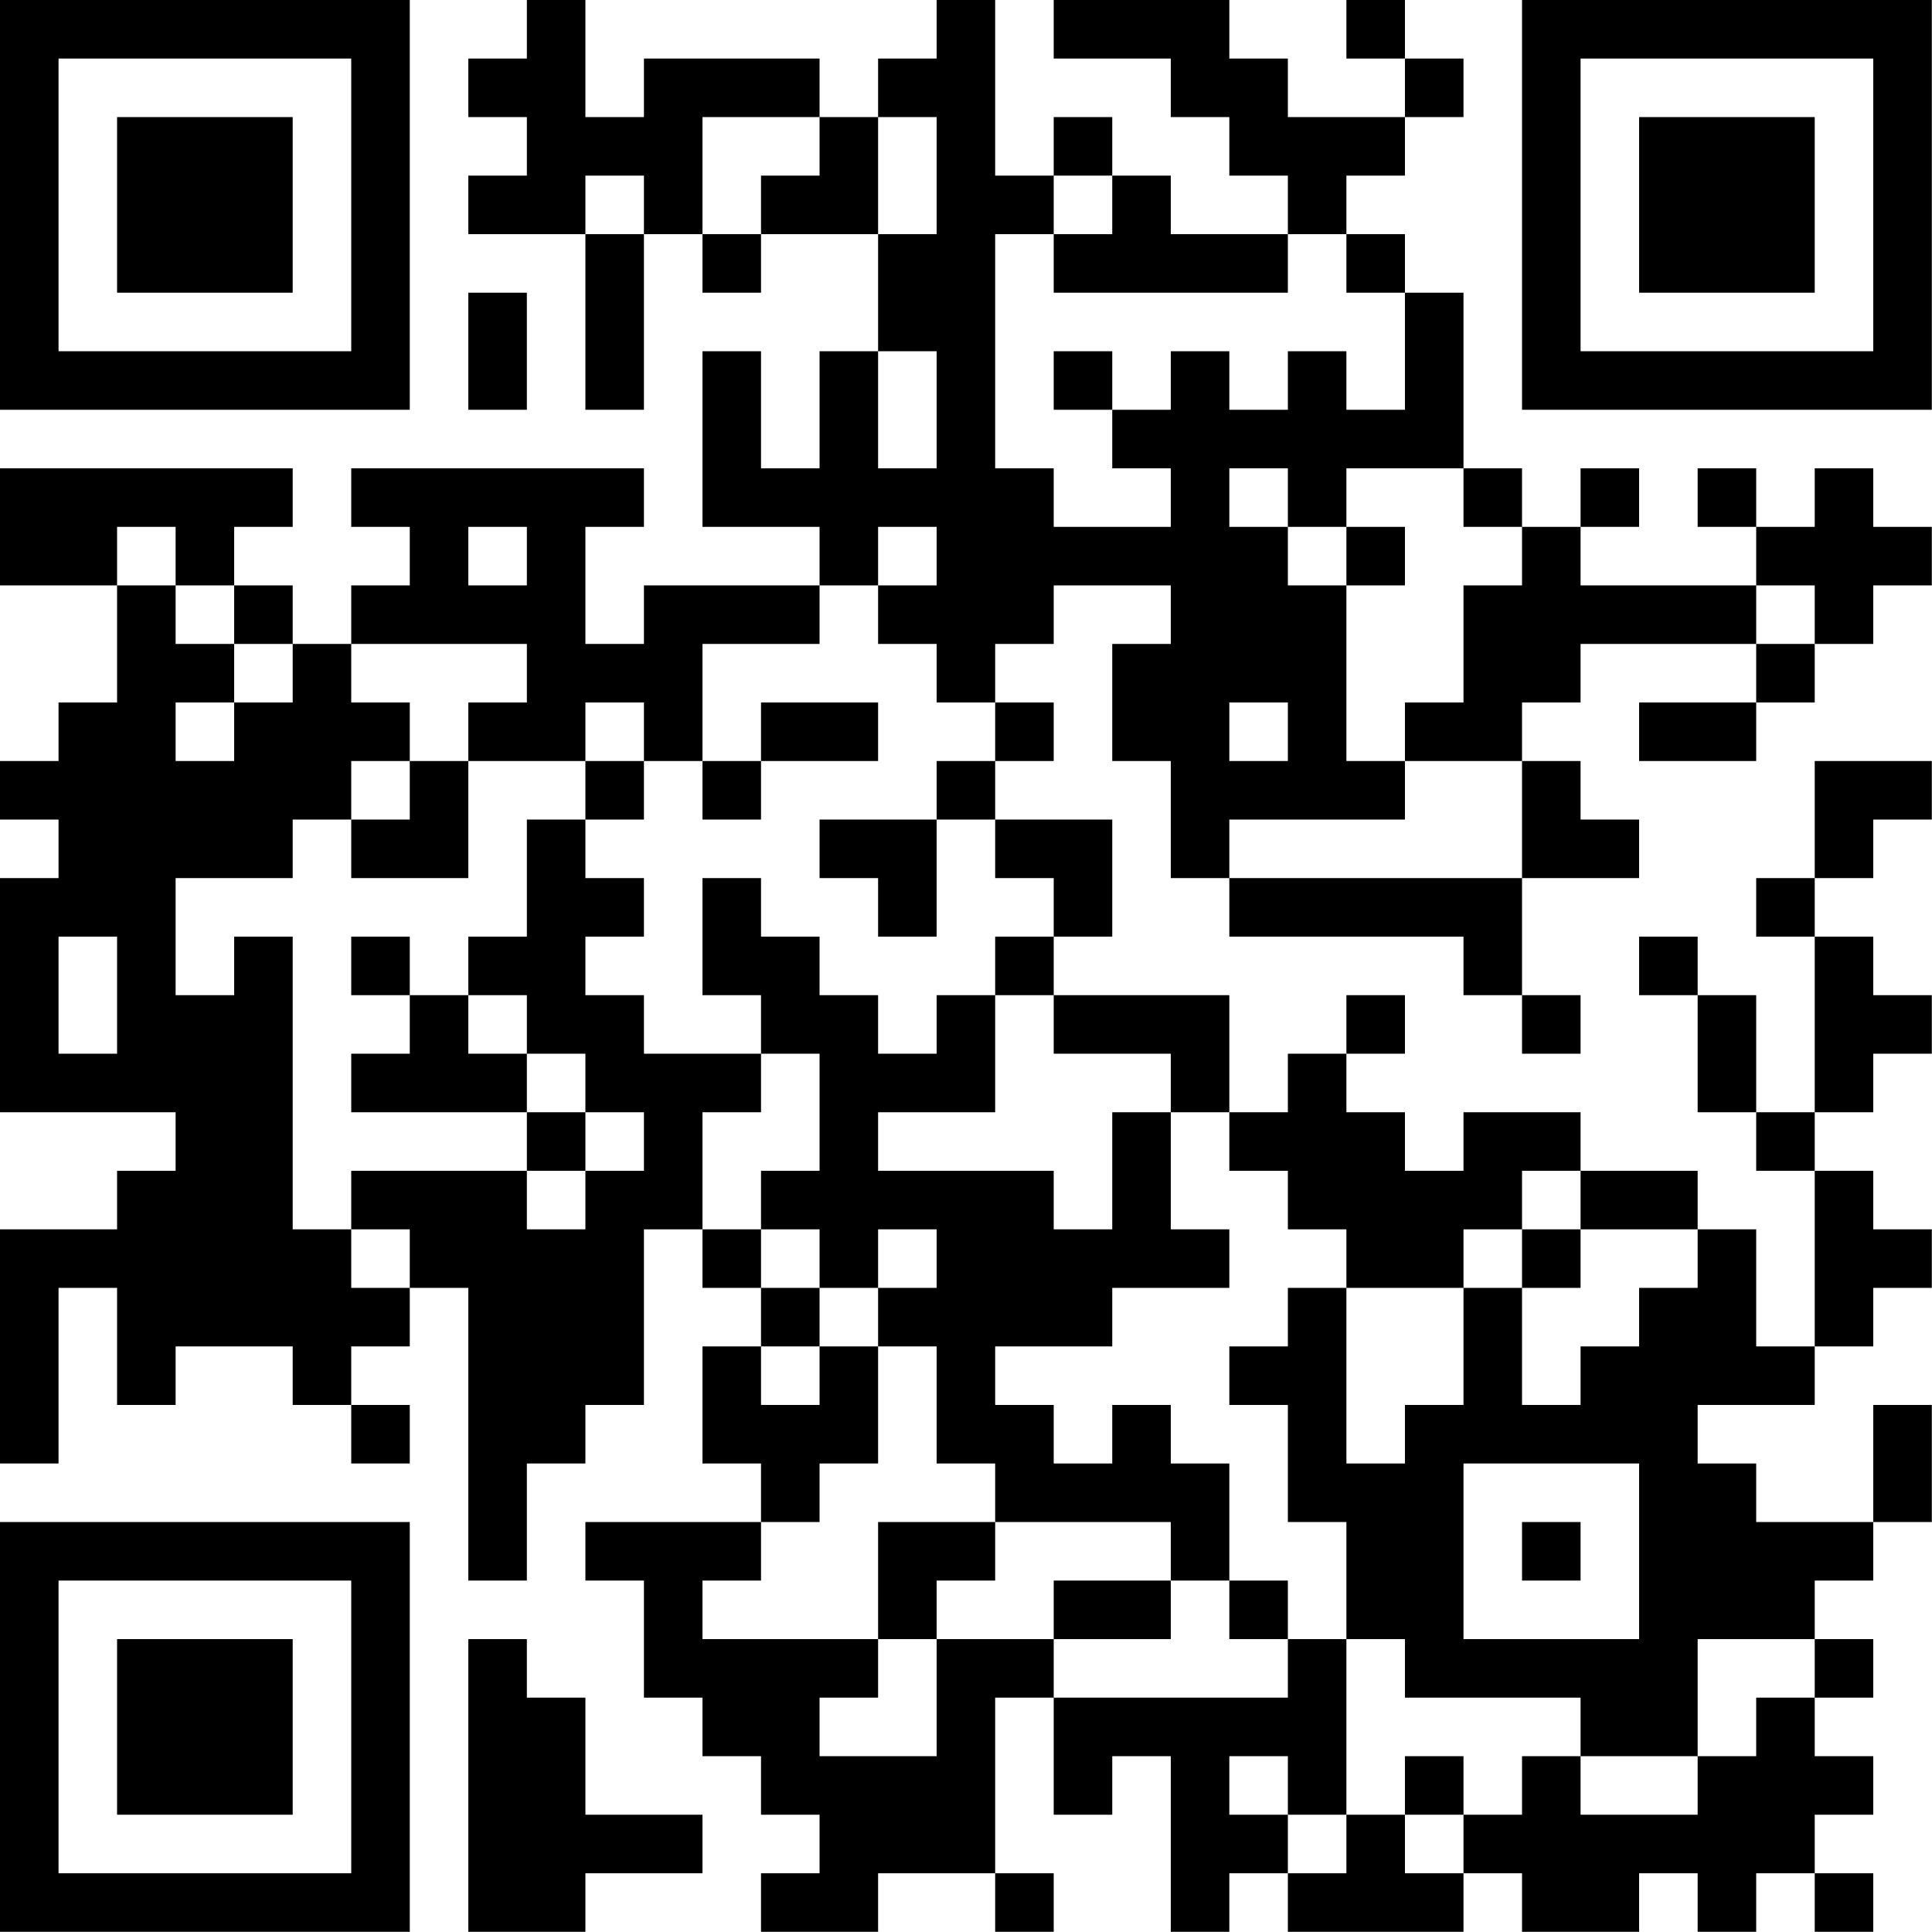<?xml version="1.0" encoding="UTF-8"?>
<svg xmlns="http://www.w3.org/2000/svg" version="1.1" width="150" height="150" viewBox="0 0 150 150"><rect x="0" y="0" width="150" height="150" fill="#ffffff"/><g transform="scale(4.545)"><g transform="translate(0,0)"><path fill-rule="evenodd" d="M9 0L9 1L8 1L8 2L9 2L9 3L8 3L8 4L10 4L10 7L11 7L11 4L12 4L12 5L13 5L13 4L15 4L15 6L14 6L14 8L13 8L13 6L12 6L12 9L14 9L14 10L11 10L11 11L10 11L10 9L11 9L11 8L6 8L6 9L7 9L7 10L6 10L6 11L5 11L5 10L4 10L4 9L5 9L5 8L0 8L0 10L2 10L2 12L1 12L1 13L0 13L0 14L1 14L1 15L0 15L0 19L3 19L3 20L2 20L2 21L0 21L0 25L1 25L1 22L2 22L2 24L3 24L3 23L5 23L5 24L6 24L6 25L7 25L7 24L6 24L6 23L7 23L7 22L8 22L8 27L9 27L9 25L10 25L10 24L11 24L11 21L12 21L12 22L13 22L13 23L12 23L12 25L13 25L13 26L10 26L10 27L11 27L11 29L12 29L12 30L13 30L13 31L14 31L14 32L13 32L13 33L15 33L15 32L17 32L17 33L18 33L18 32L17 32L17 29L18 29L18 31L19 31L19 30L20 30L20 33L21 33L21 32L22 32L22 33L25 33L25 32L26 32L26 33L28 33L28 32L29 32L29 33L30 33L30 32L31 32L31 33L32 33L32 32L31 32L31 31L32 31L32 30L31 30L31 29L32 29L32 28L31 28L31 27L32 27L32 26L33 26L33 24L32 24L32 26L30 26L30 25L29 25L29 24L31 24L31 23L32 23L32 22L33 22L33 21L32 21L32 20L31 20L31 19L32 19L32 18L33 18L33 17L32 17L32 16L31 16L31 15L32 15L32 14L33 14L33 13L31 13L31 15L30 15L30 16L31 16L31 19L30 19L30 17L29 17L29 16L28 16L28 17L29 17L29 19L30 19L30 20L31 20L31 23L30 23L30 21L29 21L29 20L27 20L27 19L25 19L25 20L24 20L24 19L23 19L23 18L24 18L24 17L23 17L23 18L22 18L22 19L21 19L21 17L18 17L18 16L19 16L19 14L17 14L17 13L18 13L18 12L17 12L17 11L18 11L18 10L20 10L20 11L19 11L19 13L20 13L20 15L21 15L21 16L25 16L25 17L26 17L26 18L27 18L27 17L26 17L26 15L28 15L28 14L27 14L27 13L26 13L26 12L27 12L27 11L30 11L30 12L28 12L28 13L30 13L30 12L31 12L31 11L32 11L32 10L33 10L33 9L32 9L32 8L31 8L31 9L30 9L30 8L29 8L29 9L30 9L30 10L27 10L27 9L28 9L28 8L27 8L27 9L26 9L26 8L25 8L25 5L24 5L24 4L23 4L23 3L24 3L24 2L25 2L25 1L24 1L24 0L23 0L23 1L24 1L24 2L22 2L22 1L21 1L21 0L18 0L18 1L20 1L20 2L21 2L21 3L22 3L22 4L20 4L20 3L19 3L19 2L18 2L18 3L17 3L17 0L16 0L16 1L15 1L15 2L14 2L14 1L11 1L11 2L10 2L10 0ZM12 2L12 4L13 4L13 3L14 3L14 2ZM15 2L15 4L16 4L16 2ZM10 3L10 4L11 4L11 3ZM18 3L18 4L17 4L17 8L18 8L18 9L20 9L20 8L19 8L19 7L20 7L20 6L21 6L21 7L22 7L22 6L23 6L23 7L24 7L24 5L23 5L23 4L22 4L22 5L18 5L18 4L19 4L19 3ZM8 5L8 7L9 7L9 5ZM15 6L15 8L16 8L16 6ZM18 6L18 7L19 7L19 6ZM21 8L21 9L22 9L22 10L23 10L23 13L24 13L24 14L21 14L21 15L26 15L26 13L24 13L24 12L25 12L25 10L26 10L26 9L25 9L25 8L23 8L23 9L22 9L22 8ZM2 9L2 10L3 10L3 11L4 11L4 12L3 12L3 13L4 13L4 12L5 12L5 11L4 11L4 10L3 10L3 9ZM8 9L8 10L9 10L9 9ZM15 9L15 10L14 10L14 11L12 11L12 13L11 13L11 12L10 12L10 13L8 13L8 12L9 12L9 11L6 11L6 12L7 12L7 13L6 13L6 14L5 14L5 15L3 15L3 17L4 17L4 16L5 16L5 21L6 21L6 22L7 22L7 21L6 21L6 20L9 20L9 21L10 21L10 20L11 20L11 19L10 19L10 18L9 18L9 17L8 17L8 16L9 16L9 14L10 14L10 15L11 15L11 16L10 16L10 17L11 17L11 18L13 18L13 19L12 19L12 21L13 21L13 22L14 22L14 23L13 23L13 24L14 24L14 23L15 23L15 25L14 25L14 26L13 26L13 27L12 27L12 28L15 28L15 29L14 29L14 30L16 30L16 28L18 28L18 29L22 29L22 28L23 28L23 31L22 31L22 30L21 30L21 31L22 31L22 32L23 32L23 31L24 31L24 32L25 32L25 31L26 31L26 30L27 30L27 31L29 31L29 30L30 30L30 29L31 29L31 28L29 28L29 30L27 30L27 29L24 29L24 28L23 28L23 26L22 26L22 24L21 24L21 23L22 23L22 22L23 22L23 25L24 25L24 24L25 24L25 22L26 22L26 24L27 24L27 23L28 23L28 22L29 22L29 21L27 21L27 20L26 20L26 21L25 21L25 22L23 22L23 21L22 21L22 20L21 20L21 19L20 19L20 18L18 18L18 17L17 17L17 16L18 16L18 15L17 15L17 14L16 14L16 13L17 13L17 12L16 12L16 11L15 11L15 10L16 10L16 9ZM23 9L23 10L24 10L24 9ZM30 10L30 11L31 11L31 10ZM13 12L13 13L12 13L12 14L13 14L13 13L15 13L15 12ZM21 12L21 13L22 13L22 12ZM7 13L7 14L6 14L6 15L8 15L8 13ZM10 13L10 14L11 14L11 13ZM14 14L14 15L15 15L15 16L16 16L16 14ZM12 15L12 17L13 17L13 18L14 18L14 20L13 20L13 21L14 21L14 22L15 22L15 23L16 23L16 25L17 25L17 26L15 26L15 28L16 28L16 27L17 27L17 26L20 26L20 27L18 27L18 28L20 28L20 27L21 27L21 28L22 28L22 27L21 27L21 25L20 25L20 24L19 24L19 25L18 25L18 24L17 24L17 23L19 23L19 22L21 22L21 21L20 21L20 19L19 19L19 21L18 21L18 20L15 20L15 19L17 19L17 17L16 17L16 18L15 18L15 17L14 17L14 16L13 16L13 15ZM1 16L1 18L2 18L2 16ZM6 16L6 17L7 17L7 18L6 18L6 19L9 19L9 20L10 20L10 19L9 19L9 18L8 18L8 17L7 17L7 16ZM15 21L15 22L16 22L16 21ZM26 21L26 22L27 22L27 21ZM25 25L25 28L28 28L28 25ZM26 26L26 27L27 27L27 26ZM8 28L8 33L10 33L10 32L12 32L12 31L10 31L10 29L9 29L9 28ZM24 30L24 31L25 31L25 30ZM0 0L0 7L7 7L7 0ZM1 1L1 6L6 6L6 1ZM2 2L2 5L5 5L5 2ZM26 0L26 7L33 7L33 0ZM27 1L27 6L32 6L32 1ZM28 2L28 5L31 5L31 2ZM0 26L0 33L7 33L7 26ZM1 27L1 32L6 32L6 27ZM2 28L2 31L5 31L5 28Z" fill="#000000"/></g></g></svg>
